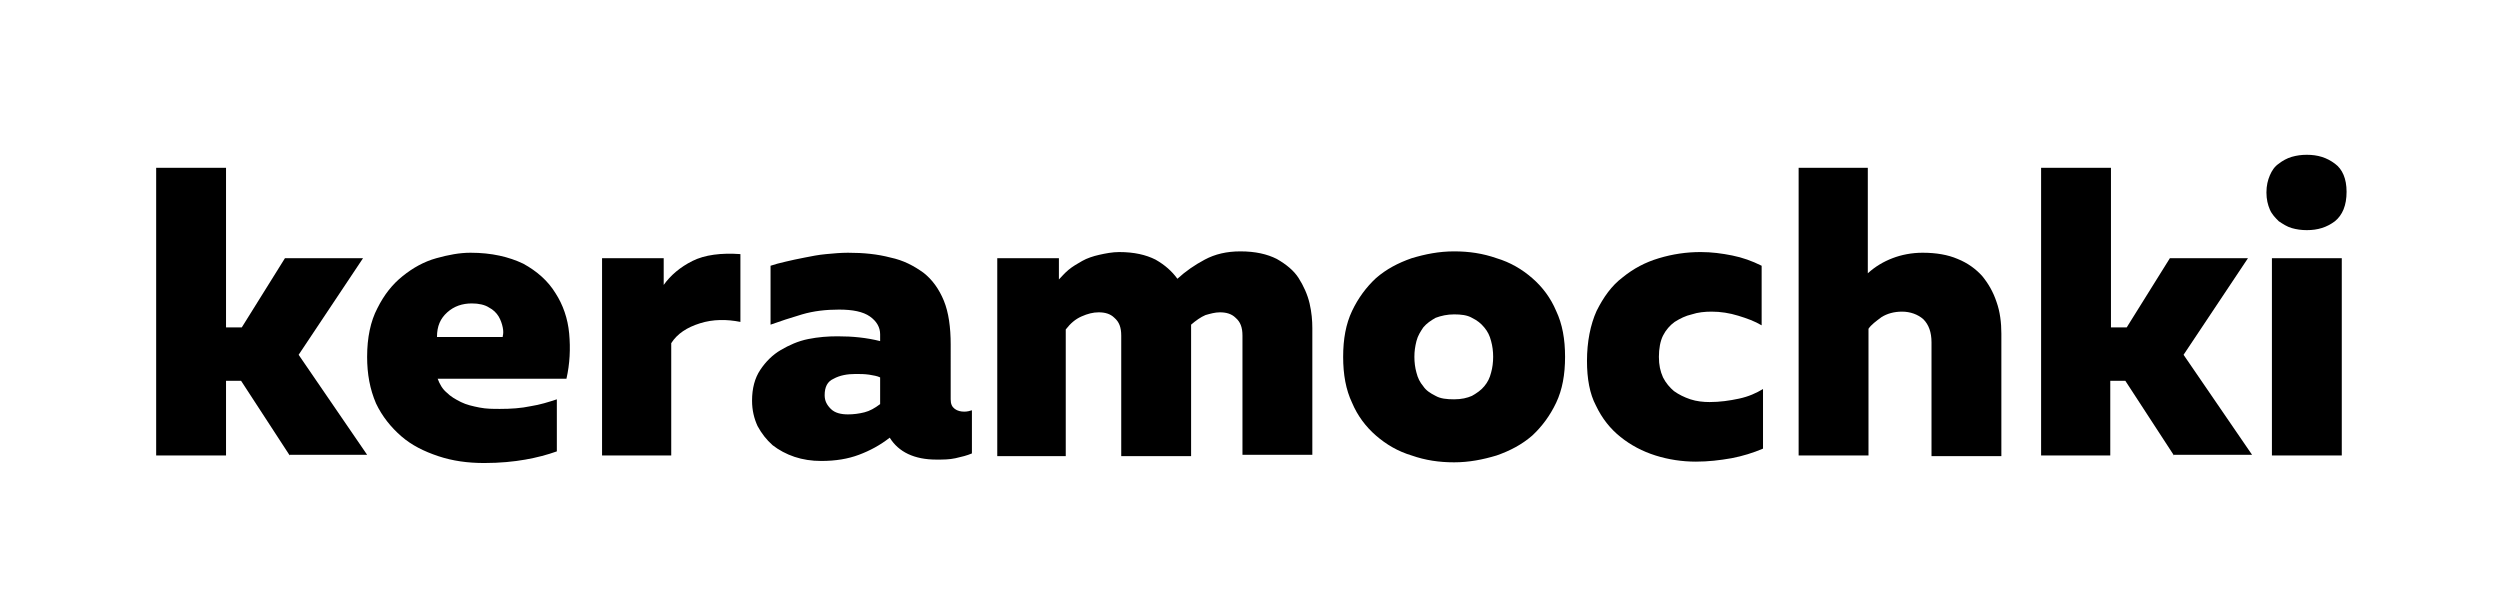 <?xml version="1.0" encoding="utf-8"?>
<!-- Generator: Adobe Illustrator 26.0.1, SVG Export Plug-In . SVG Version: 6.00 Build 0)  -->
<svg version="1.1" id="Слой_1" xmlns="http://www.w3.org/2000/svg" xmlns:xlink="http://www.w3.org/1999/xlink" x="0px" y="0px"
	 viewBox="0 0 365 90" style="enable-background:new 0 0 365 90;" xml:space="preserve">
<g>
	<path d="M42.3,66.5l-7.1-10.9H33v10.9H22.8v-42H33v23.3h2.3l6.3-10.1H53l-9.4,14.1l10,14.6H42.3z"/>
	<path d="M53.6,52.1c0-2.8,0.5-5.2,1.5-7.1c1-2,2.2-3.5,3.7-4.7c1.5-1.2,3.1-2.1,4.9-2.6c1.8-0.5,3.4-0.8,5-0.8
		c3.1,0,5.6,0.6,7.7,1.6c2,1.1,3.6,2.5,4.7,4.3c1.1,1.7,1.8,3.7,2,5.9s0.1,4.4-0.4,6.6H63.9c0.3,0.8,0.7,1.5,1.3,2
		c0.6,0.6,1.3,1,2.1,1.4c0.8,0.4,1.7,0.6,2.7,0.8c1,0.2,2,0.2,3,0.2c1.6,0,3.1-0.1,4.5-0.4c1.3-0.2,2.6-0.6,3.8-1v7.6
		c-1.4,0.5-2.9,0.9-4.6,1.2c-1.7,0.3-3.7,0.5-6,0.5c-2.4,0-4.6-0.3-6.7-1c-2.1-0.7-3.9-1.6-5.4-2.9c-1.5-1.3-2.8-2.9-3.7-4.8
		C54,56.8,53.6,54.6,53.6,52.1z M73.4,49.1c0.1-0.4,0.1-0.8,0-1.3c-0.1-0.5-0.3-1.1-0.6-1.6c-0.3-0.5-0.8-1-1.4-1.3
		c-0.6-0.4-1.5-0.6-2.5-0.6c-1.4,0-2.6,0.4-3.6,1.3c-1,0.9-1.5,2-1.5,3.6H73.4z"/>
	<path d="M101.1,38.1c1.8-0.9,4.2-1.2,7-1V47c-2-0.4-4-0.4-5.9,0.2c-1.9,0.6-3.3,1.5-4.2,2.9v16.4H87.9V37.7h9v3.9
		C97.9,40.2,99.3,39,101.1,38.1z"/>
	<path d="M138.8,58.3c0,0.7,0.2,1.1,0.6,1.4c0.4,0.3,0.9,0.4,1.4,0.4c0.4,0,0.8-0.1,1.1-0.2v6.3c-0.7,0.3-1.5,0.5-2.4,0.7
		c-0.9,0.2-1.8,0.2-2.8,0.2c-3.2,0-5.5-1.1-6.8-3.2c-1.4,1.1-2.9,1.9-4.5,2.5s-3.4,0.9-5.5,0.9c-1.4,0-2.7-0.2-3.9-0.6
		c-1.2-0.4-2.3-1-3.2-1.7c-0.9-0.8-1.6-1.7-2.2-2.8c-0.5-1.1-0.8-2.3-0.8-3.7c0-1.8,0.4-3.3,1.2-4.5s1.8-2.2,3-2.9
		c1.2-0.7,2.5-1.3,4-1.6c1.5-0.3,2.9-0.4,4.3-0.4c2.2,0,4.2,0.2,6.2,0.7v-1c0-1-0.5-1.9-1.5-2.6c-1-0.7-2.5-1-4.5-1
		c-1.9,0-3.7,0.2-5.4,0.7c-1.7,0.5-3.2,1-4.6,1.5v-8.6c0.6-0.2,1.3-0.4,2.2-0.6c0.8-0.2,1.8-0.4,2.8-0.6c1-0.2,2-0.4,3.1-0.5
		c1.1-0.1,2.1-0.2,3.2-0.2c2.3,0,4.3,0.2,6.2,0.7c1.9,0.4,3.4,1.2,4.8,2.2c1.3,1,2.3,2.4,3,4.1c0.7,1.7,1,3.9,1,6.4V58.3z
		 M120.4,57.7c0,0.8,0.3,1.4,0.9,2c0.6,0.6,1.5,0.8,2.5,0.8c0.8,0,1.6-0.1,2.4-0.3c0.8-0.2,1.5-0.6,2.3-1.2v-3.9
		c-0.4-0.2-1-0.3-1.6-0.4c-0.7-0.1-1.3-0.1-2-0.1c-1.2,0-2.3,0.2-3.2,0.7C120.8,55.7,120.4,56.5,120.4,57.7z"/>
	<path d="M145.6,66.5V37.7h9v3.1c0.4-0.4,0.8-0.9,1.4-1.4s1.3-0.9,2-1.3c0.7-0.4,1.6-0.7,2.5-0.9c0.9-0.2,1.9-0.4,2.9-0.4
		c2.2,0,3.9,0.4,5.3,1.1c1.4,0.8,2.4,1.7,3.2,2.8c1.2-1.1,2.5-2,4-2.8c1.5-0.8,3.2-1.2,5.2-1.2c2.2,0,3.9,0.4,5.3,1.1
		c1.4,0.8,2.5,1.7,3.2,2.8s1.3,2.4,1.6,3.7c0.3,1.3,0.4,2.5,0.4,3.6v18.5h-10.2V49c0-1.2-0.3-2-1-2.6c-0.6-0.6-1.4-0.8-2.3-0.8
		c-0.7,0-1.4,0.2-2.1,0.4c-0.7,0.3-1.4,0.8-2.1,1.4v0.7v18.5h-10.2V49c0-1.2-0.3-2-1-2.6c-0.6-0.6-1.4-0.8-2.3-0.8
		c-0.8,0-1.6,0.2-2.5,0.6c-0.9,0.4-1.6,1-2.3,1.9v18.5H145.6z"/>
	<path d="M196.1,52.1c0-2.6,0.4-4.8,1.3-6.7c0.9-1.9,2.1-3.5,3.5-4.8c1.5-1.3,3.2-2.2,5.2-2.9c2-0.6,4-1,6.2-1s4.2,0.3,6.2,1
		c2,0.6,3.7,1.6,5.2,2.9c1.5,1.3,2.7,2.9,3.5,4.8c0.9,1.9,1.3,4.1,1.3,6.7s-0.4,4.8-1.3,6.7c-0.9,1.9-2.1,3.5-3.5,4.8
		c-1.5,1.3-3.2,2.2-5.2,2.9c-2,0.6-4,1-6.2,1s-4.2-0.3-6.2-1c-2-0.6-3.7-1.6-5.2-2.9c-1.5-1.3-2.7-2.9-3.5-4.8
		C196.5,56.9,196.1,54.7,196.1,52.1z M218,52.1c0-0.8-0.1-1.6-0.3-2.3c-0.2-0.8-0.5-1.4-1-2c-0.5-0.6-1-1-1.8-1.4
		c-0.7-0.4-1.6-0.5-2.6-0.5s-1.9,0.2-2.7,0.5c-0.7,0.4-1.3,0.8-1.8,1.4c-0.4,0.6-0.8,1.2-1,2c-0.2,0.8-0.3,1.5-0.3,2.3
		c0,0.8,0.1,1.6,0.3,2.3c0.2,0.8,0.5,1.4,1,2c0.4,0.6,1,1,1.8,1.4c0.7,0.4,1.6,0.5,2.7,0.5s1.9-0.2,2.6-0.5c0.7-0.4,1.3-0.8,1.8-1.4
		c0.5-0.6,0.8-1.2,1-2C217.9,53.7,218,52.9,218,52.1z"/>
	<path d="M231.7,52.7c0-2.8,0.5-5.3,1.4-7.3c1-2,2.2-3.7,3.8-4.9c1.6-1.3,3.3-2.2,5.3-2.8c2-0.6,4-0.9,6.1-0.9
		c1.6,0,3.1,0.2,4.6,0.5c1.5,0.3,2.9,0.8,4.3,1.5v8.7c-1-0.6-2.1-1-3.4-1.4c-1.3-0.4-2.6-0.6-3.9-0.6c-1,0-2,0.1-2.9,0.4
		c-0.9,0.2-1.7,0.6-2.5,1.1c-0.7,0.5-1.3,1.2-1.7,2c-0.4,0.8-0.6,1.9-0.6,3.1c0,1.2,0.2,2.1,0.6,3c0.4,0.8,1,1.5,1.6,2
		c0.7,0.5,1.5,0.9,2.4,1.2c0.9,0.3,1.9,0.4,2.8,0.4c1.5,0,2.9-0.2,4.3-0.5s2.5-0.8,3.5-1.4v8.7c-1.4,0.6-3,1.1-4.6,1.4
		c-1.7,0.3-3.4,0.5-5.2,0.5c-2,0-4-0.3-5.9-0.9c-1.9-0.6-3.6-1.5-5.1-2.7s-2.7-2.7-3.6-4.6C232.1,57.5,231.7,55.3,231.7,52.7z"/>
	<path d="M272.7,24.6v15.3c1.1-1,2.3-1.7,3.6-2.2s2.8-0.8,4.4-0.8c2,0,3.7,0.3,5.1,0.9c1.5,0.6,2.7,1.5,3.6,2.5
		c0.9,1.1,1.6,2.3,2.1,3.8c0.5,1.4,0.7,3,0.7,4.6v17.9H282V50c0-1.5-0.4-2.6-1.2-3.4c-0.8-0.7-1.9-1.1-3.1-1.1c-1.2,0-2.2,0.3-3,0.8
		c-0.8,0.6-1.5,1.1-1.9,1.7v18.5h-10.2v-42H272.7z"/>
	<path d="M317.4,66.5l-7.1-10.9h-2.2v10.9H298v-42h10.2v23.3h2.3l6.3-10.1h11.4l-9.4,14.1l10,14.6H317.4z"/>
	<path d="M342.6,28c0,2-0.6,3.4-1.7,4.3c-1.2,0.9-2.5,1.3-4.1,1.3c-0.8,0-1.5-0.1-2.2-0.3c-0.7-0.2-1.3-0.6-1.9-1
		c-0.5-0.5-1-1-1.3-1.7c-0.3-0.7-0.5-1.5-0.5-2.5c0-1,0.2-1.8,0.5-2.5c0.3-0.7,0.7-1.3,1.3-1.7c0.5-0.4,1.2-0.8,1.9-1
		c0.7-0.2,1.4-0.3,2.2-0.3c1.6,0,2.9,0.4,4.1,1.3C342,24.7,342.6,26.1,342.6,28z M331.7,66.5V37.7h10.2v28.8H331.7z"/>
</g>
</svg>
